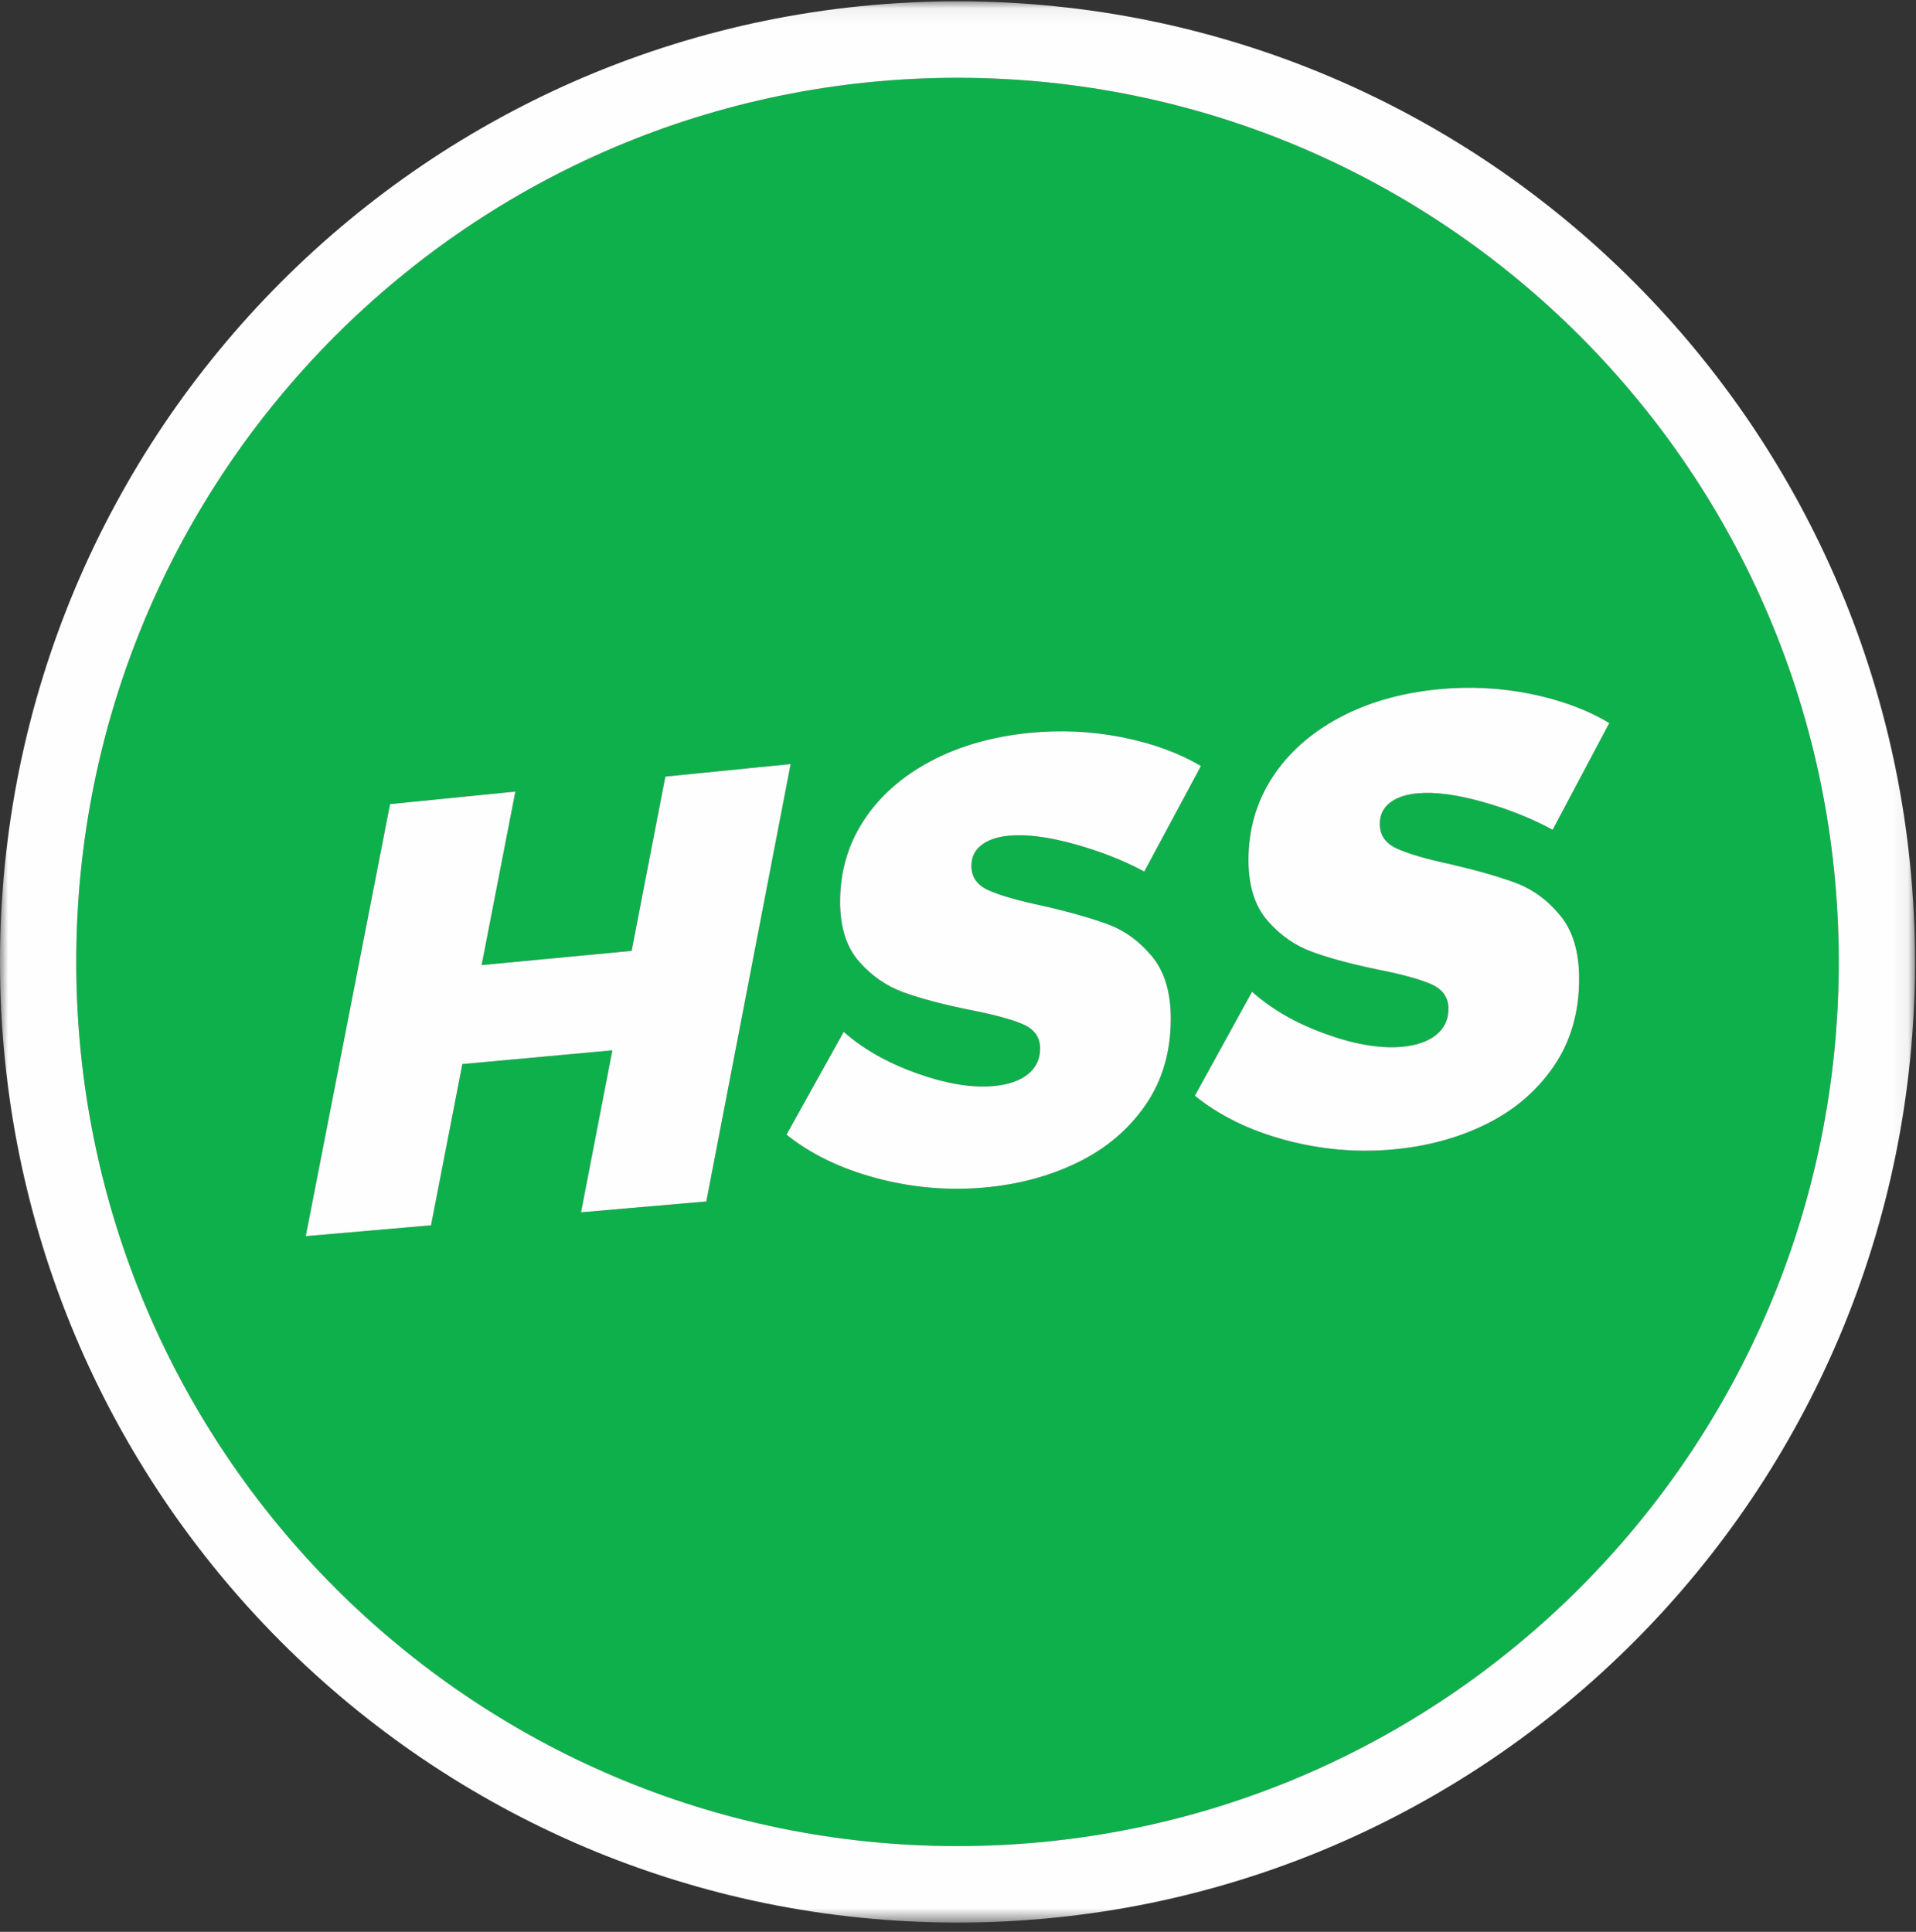 <?xml version="1.0" encoding="UTF-8"?>
<svg xmlns="http://www.w3.org/2000/svg" xmlns:xlink="http://www.w3.org/1999/xlink" width="120" height="121" viewBox="0 0 120 121">
  <rect x="0" y="0" width="120" height="121" fill="#333333" stroke="none"/>
  <defs>
    <path id="u38w3octua" d="M0 0.062L119.938 0.062 119.938 120.398 0 120.398z"></path>
  </defs>
  <g fill="none" fill-rule="evenodd">
    <path fill="#0EB04C" d="M97.243 51.972c-1.307-.713-2.778-1.298-4.413-1.756-1.635-.456-2.994-.631-4.075-.526-.73.07-1.301.27-1.716.597-.415.328-.623.765-.623 1.312 0 .705.352 1.22 1.057 1.543.704.325 1.81.65 3.32.977 1.684.39 3.062.783 4.13 1.18 1.07.397 2 1.077 2.792 2.039.793.963 1.188 2.284 1.188 3.964 0 2.1-.527 3.925-1.584 5.474-1.056 1.549-2.47 2.76-4.244 3.635-1.773.873-3.741 1.403-5.904 1.59-2.264.196-4.503-.008-6.716-.61-2.213-.6-4.087-1.52-5.62-2.76l3.583-6.515c1.207 1.085 2.729 1.962 4.565 2.629 1.836.669 3.446.941 4.83.818.904-.081 1.615-.328 2.13-.74.516-.412.774-.958.774-1.638 0-.706-.352-1.216-1.057-1.53-.704-.315-1.823-.624-3.357-.927-1.66-.342-3.031-.711-4.112-1.106-1.082-.394-2.018-1.048-2.811-1.963-.792-.913-1.188-2.174-1.188-3.786 0-1.923.496-3.647 1.49-5.174.993-1.528 2.383-2.772 4.17-3.731 1.784-.96 3.847-1.558 6.186-1.793 1.962-.197 3.898-.102 5.81.282 1.911.387 3.559.998 4.942 1.832l-3.547 6.683zm-25.5 17.24c-1.056 1.53-2.47 2.729-4.244 3.594-1.773.865-3.741 1.39-5.904 1.578-2.263.195-4.503-.004-6.716-.596-2.213-.59-4.087-1.496-5.62-2.72l3.583-6.44c1.207 1.071 2.729 1.935 4.565 2.592 1.836.659 3.446.927 4.83.803.904-.081 1.615-.325 2.13-.733.516-.408.775-.947.775-1.62 0-.697-.353-1.2-1.058-1.51-.704-.31-1.823-.614-3.357-.911-1.66-.336-3.03-.7-4.112-1.088-1.082-.388-2.018-1.033-2.81-1.936-.793-.9-1.19-2.146-1.19-3.738 0-1.9.498-3.603 1.491-5.113.993-1.51 2.383-2.74 4.17-3.69 1.784-.951 3.847-1.544 6.186-1.779 1.962-.197 3.898-.106 5.81.272 1.911.38 3.559.98 4.942 1.803l-3.547 6.607c-1.307-.703-2.778-1.28-4.413-1.73-1.635-.448-2.994-.62-4.075-.515-.73.07-1.301.268-1.716.592-.415.324-.623.756-.623 1.297 0 .696.352 1.204 1.057 1.523.704.32 1.81.64 3.32.96 1.684.384 3.062.771 4.13 1.162 1.07.39 2 1.061 2.792 2.01.793.951 1.188 2.256 1.188 3.916 0 2.074-.527 3.878-1.584 5.41zM36.39 75.93l1.962-10.145-9.394.861-1.962 10.098-7.847.68 5.281-27.062 7.848-.784-2.113 10.868 9.394-.89 2.113-10.917 7.846-.785-5.281 27.395-7.847.68zM59.97 4.874c-30.483 0-55.194 24.793-55.194 55.376 0 30.584 24.71 55.377 55.193 55.377 30.483 0 55.194-24.793 55.194-55.377 0-30.583-24.711-55.376-55.194-55.376z"></path>
    <g transform="translate(0 .02)">
      <mask id="gjdwhmen8b" fill="#fff">
        <use xlink:href="#u38w3octua"></use>
      </mask>
      <path fill="#FEFEFE" d="M115.163 60.23c0 30.583-24.711 55.376-55.194 55.376-30.482 0-55.193-24.793-55.193-55.376 0-30.584 24.71-55.377 55.193-55.377 30.483 0 55.194 24.793 55.194 55.377m3.557-12.121c-.788-3.865-1.964-7.667-3.496-11.3-1.504-3.567-3.364-7.006-5.53-10.223-2.145-3.185-4.608-6.18-7.32-8.901-2.713-2.722-5.698-5.193-8.872-7.345-3.206-2.173-6.634-4.04-10.189-5.548-3.62-1.537-7.41-2.717-11.263-3.508C68.1.473 64.035.062 59.97.062c-4.067 0-8.131.411-12.082 1.222-3.852.791-7.642 1.971-11.263 3.508-3.554 1.508-6.982 3.375-10.188 5.548-3.175 2.152-6.16 4.623-8.872 7.345-2.713 2.721-5.176 5.716-7.32 8.9-2.166 3.218-4.027 6.657-5.53 10.223-1.532 3.634-2.708 7.436-3.497 11.3C.41 52.074 0 56.152 0 60.23c0 4.079.41 8.157 1.218 12.12.789 3.866 1.965 7.668 3.497 11.301 1.503 3.567 3.364 7.006 5.53 10.223 2.144 3.185 4.607 6.18 7.32 8.901 2.712 2.722 5.697 5.193 8.872 7.344 3.206 2.174 6.634 4.04 10.188 5.549 3.621 1.537 7.41 2.717 11.263 3.508 3.95.81 8.015 1.222 12.081 1.222 4.066 0 8.13-.411 12.081-1.222 3.853-.791 7.642-1.971 11.263-3.508 3.555-1.509 6.983-3.375 10.189-5.549 3.174-2.151 6.16-4.622 8.872-7.344 2.712-2.721 5.175-5.716 7.32-8.901 2.166-3.217 4.026-6.656 5.53-10.223 1.532-3.633 2.708-7.435 3.496-11.3.809-3.964 1.218-8.042 1.218-12.121 0-4.08-.41-8.157-1.218-12.121" mask="url(#gjdwhmen8b)"></path>
    </g>
    <path fill="#FEFEFE" d="M41.672 48.64L39.559 59.557 30.165 60.447 32.278 49.579 24.43 50.364 19.149 77.425 26.996 76.745 28.958 66.647 38.352 65.786 36.39 75.931 44.237 75.25 49.518 47.855zM69.348 57.876c-1.07-.39-2.447-.778-4.131-1.161-1.51-.321-2.616-.642-3.32-.961-.704-.32-1.057-.827-1.057-1.523 0-.54.208-.973.623-1.297.415-.324.987-.521 1.716-.592 1.081-.105 2.44.067 4.075.515 1.635.45 3.106 1.027 4.413 1.73l3.547-6.607c-1.383-.822-3.03-1.424-4.942-1.803-1.912-.378-3.848-.469-5.81-.272-2.339.235-4.402.828-6.187 1.778-1.786.95-3.176 2.18-4.169 3.691-.993 1.51-1.49 3.214-1.49 5.113 0 1.592.396 2.837 1.188 3.738.793.903 1.729 1.548 2.811 1.936 1.081.389 2.452.752 4.112 1.088 1.534.297 2.653.601 3.357.91.705.31 1.058.815 1.058 1.512 0 .672-.26 1.211-.774 1.619-.516.408-1.227.652-2.132.733-1.383.124-2.993-.144-4.829-.803-1.836-.657-3.358-1.52-4.565-2.592l-3.583 6.44c1.533 1.224 3.407 2.13 5.62 2.72 2.213.592 4.453.791 6.716.596 2.163-.187 4.131-.713 5.904-1.578 1.773-.865 3.188-2.063 4.244-3.594 1.057-1.532 1.584-3.336 1.584-5.41 0-1.66-.395-2.965-1.188-3.915-.792-.95-1.722-1.62-2.791-2.011M90.038 43.175c-2.34.235-4.402.832-6.187 1.793-1.786.96-3.176 2.203-4.169 3.73-.993 1.528-1.49 3.253-1.49 5.175 0 1.612.396 2.873 1.188 3.786.793.915 1.729 1.57 2.811 1.963 1.081.395 2.452.764 4.112 1.106 1.534.303 2.653.612 3.357.926.705.315 1.057.825 1.057 1.53 0 .68-.258 1.227-.773 1.639-.516.412-1.227.659-2.132.74-1.383.123-2.993-.15-4.829-.818-1.836-.667-3.358-1.544-4.565-2.63l-3.584 6.516c1.534 1.24 3.408 2.16 5.621 2.76 2.213.602 4.452.806 6.716.61 2.163-.187 4.131-.717 5.904-1.59 1.773-.875 3.188-2.086 4.244-3.635 1.057-1.55 1.584-3.374 1.584-5.474 0-1.68-.395-3.001-1.188-3.964-.792-.962-1.723-1.642-2.791-2.04-1.07-.396-2.447-.79-4.131-1.18-1.51-.326-2.616-.652-3.32-.976-.705-.324-1.057-.838-1.057-1.543 0-.547.208-.984.623-1.312.415-.327.987-.526 1.716-.597 1.081-.105 2.44.07 4.075.526 1.635.458 3.105 1.043 4.413 1.756l3.547-6.683c-1.383-.834-3.03-1.445-4.942-1.832-1.912-.384-3.848-.479-5.81-.282"></path>
  </g>
</svg>

